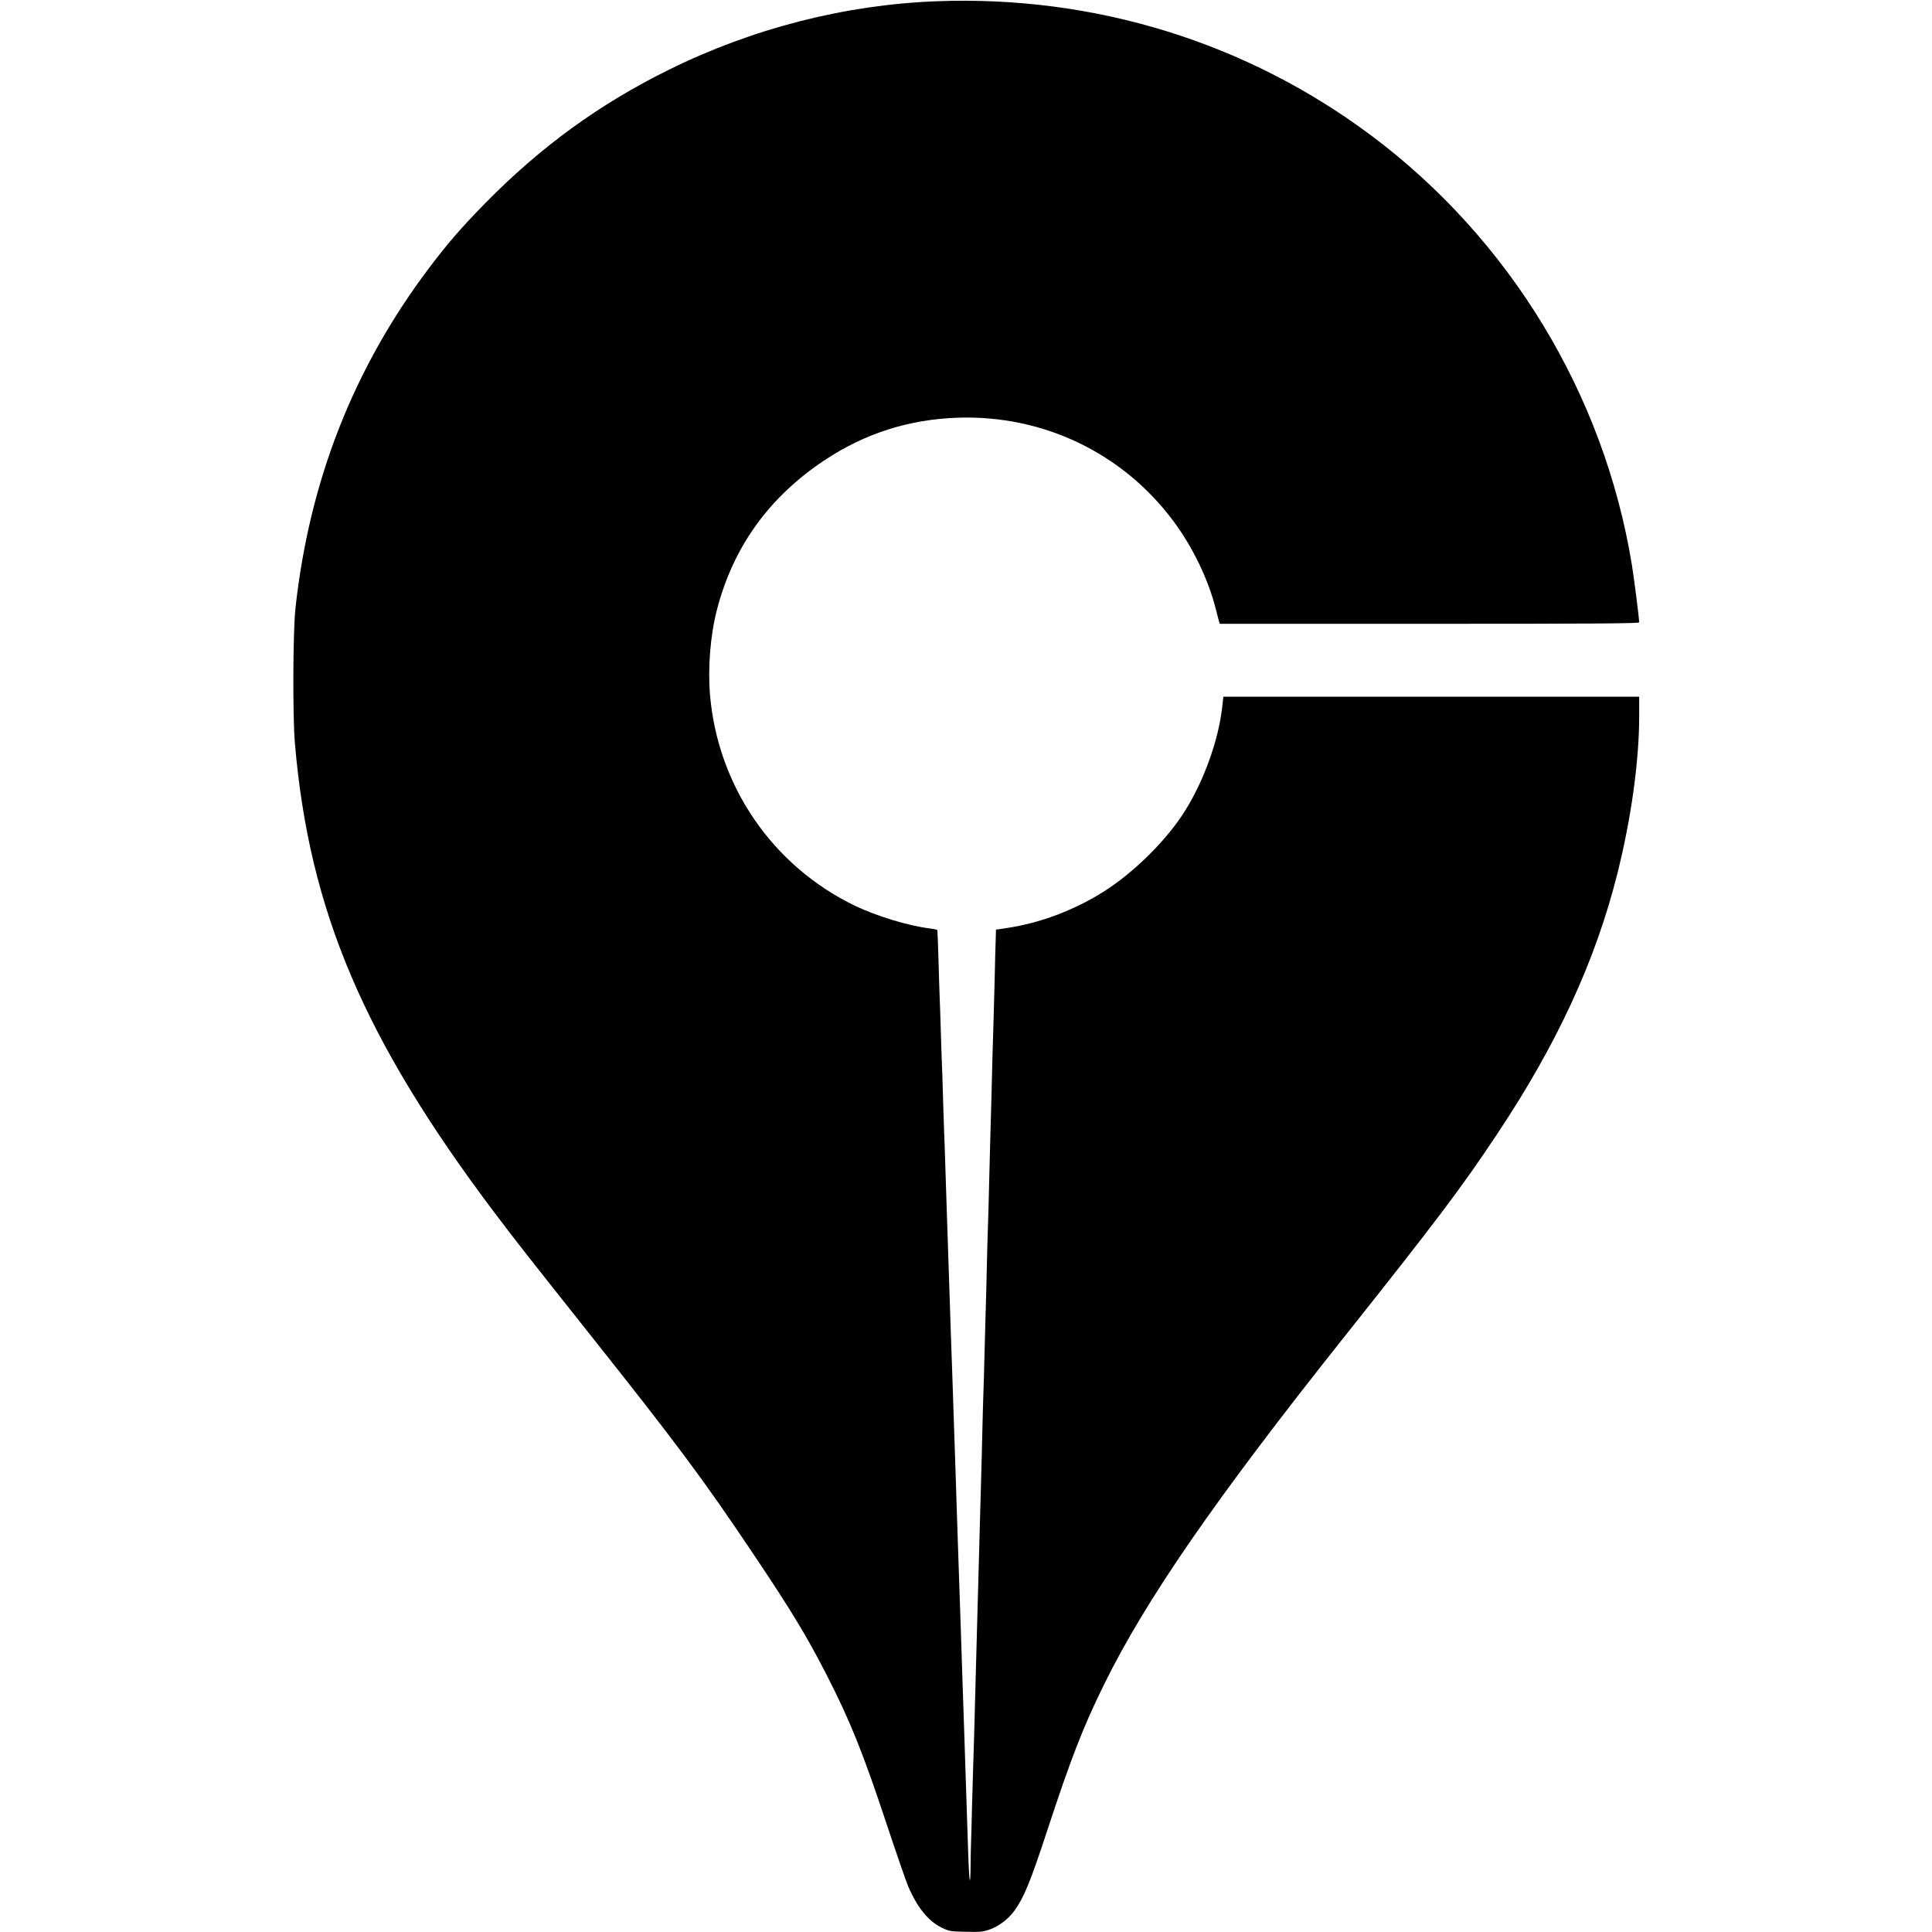 <?xml version="1.0" standalone="no"?>
<!DOCTYPE svg PUBLIC "-//W3C//DTD SVG 20010904//EN"
 "http://www.w3.org/TR/2001/REC-SVG-20010904/DTD/svg10.dtd">
<svg version="1.0" xmlns="http://www.w3.org/2000/svg"
 width="1722pt" height="1722pt" viewBox="0 0 1722 1722"
 preserveAspectRatio="xMidYMid meet">
<g transform="translate(0,1722) scale(0.1,-0.1)"
fill="#000000" stroke="none">
<path d="M8350 17209 c-817 -31 -1637 -240 -2385 -609 -621 -306 -1146 -688
-1640 -1191 -214 -218 -334 -357 -498 -574 -676 -896 -1070 -1900 -1194 -3040
-22 -205 -25 -955 -5 -1195 127 -1496 614 -2641 1779 -4188 193 -256 294 -384
848 -1082 788 -992 1014 -1296 1469 -1975 326 -486 464 -714 637 -1050 216
-421 331 -707 544 -1350 84 -253 169 -498 188 -544 83 -194 182 -316 304 -374
65 -31 74 -32 210 -35 125 -3 150 -1 208 18 86 29 172 94 229 173 84 118 140
255 287 702 214 652 322 930 509 1310 373 758 991 1652 2130 3085 827 1040
1059 1347 1376 1825 532 799 874 1540 1069 2316 123 488 195 1005 195 1402 l0
177 -1853 0 -1853 0 -12 -105 c-34 -285 -158 -633 -323 -901 -158 -258 -450
-551 -724 -726 -269 -171 -579 -288 -881 -331 l-87 -13 -2 -79 c-2 -44 -6
-197 -9 -340 -4 -143 -9 -325 -11 -405 -5 -156 -13 -432 -20 -735 -3 -104 -7
-264 -10 -355 -3 -91 -7 -266 -10 -390 -3 -124 -7 -286 -10 -360 -3 -74 -7
-238 -10 -365 -3 -126 -7 -300 -10 -385 -3 -85 -7 -252 -10 -370 -3 -118 -7
-276 -10 -350 -3 -74 -7 -238 -10 -365 -3 -126 -7 -302 -10 -390 -3 -88 -7
-250 -10 -360 -6 -212 -12 -467 -20 -730 -2 -88 -7 -254 -10 -370 -3 -115 -8
-280 -10 -365 -2 -85 -7 -256 -10 -380 -3 -124 -8 -272 -10 -330 -2 -58 -7
-229 -11 -380 -3 -151 -8 -302 -9 -335 -2 -33 -3 -123 -4 -199 0 -77 -3 -137
-6 -134 -6 5 -12 120 -20 378 -3 102 -8 241 -10 310 -3 69 -7 204 -10 300 -3
96 -7 236 -10 310 -3 74 -7 207 -10 295 -3 88 -7 223 -10 300 -3 77 -7 217
-10 310 -3 94 -7 226 -10 295 -2 69 -7 199 -10 290 -3 91 -7 226 -10 300 -3
74 -7 212 -10 305 -3 94 -7 233 -10 310 -11 328 -16 476 -30 890 -3 77 -7 203
-10 280 -2 77 -7 214 -10 305 -12 372 -24 735 -30 905 -2 66 -7 206 -10 310
-3 105 -8 233 -10 285 -2 52 -7 192 -10 310 -3 118 -8 253 -10 300 -2 47 -7
184 -10 305 -4 121 -8 252 -10 290 -2 39 -6 185 -10 325 -4 140 -9 258 -11
261 -2 3 -29 9 -61 13 -193 23 -479 110 -677 205 -729 354 -1215 1060 -1287
1872 -21 242 2 536 61 763 144 559 463 1003 955 1331 361 241 754 367 1190
382 762 26 1472 -314 1924 -922 171 -229 310 -518 376 -777 9 -35 21 -80 26
-100 l10 -38 1869 0 c1490 0 1870 3 1870 13 0 38 -44 384 -65 514 -248 1518
-1087 2900 -2320 3823 -1113 833 -2467 1252 -3875 1199z"/>
</g>
</svg>
